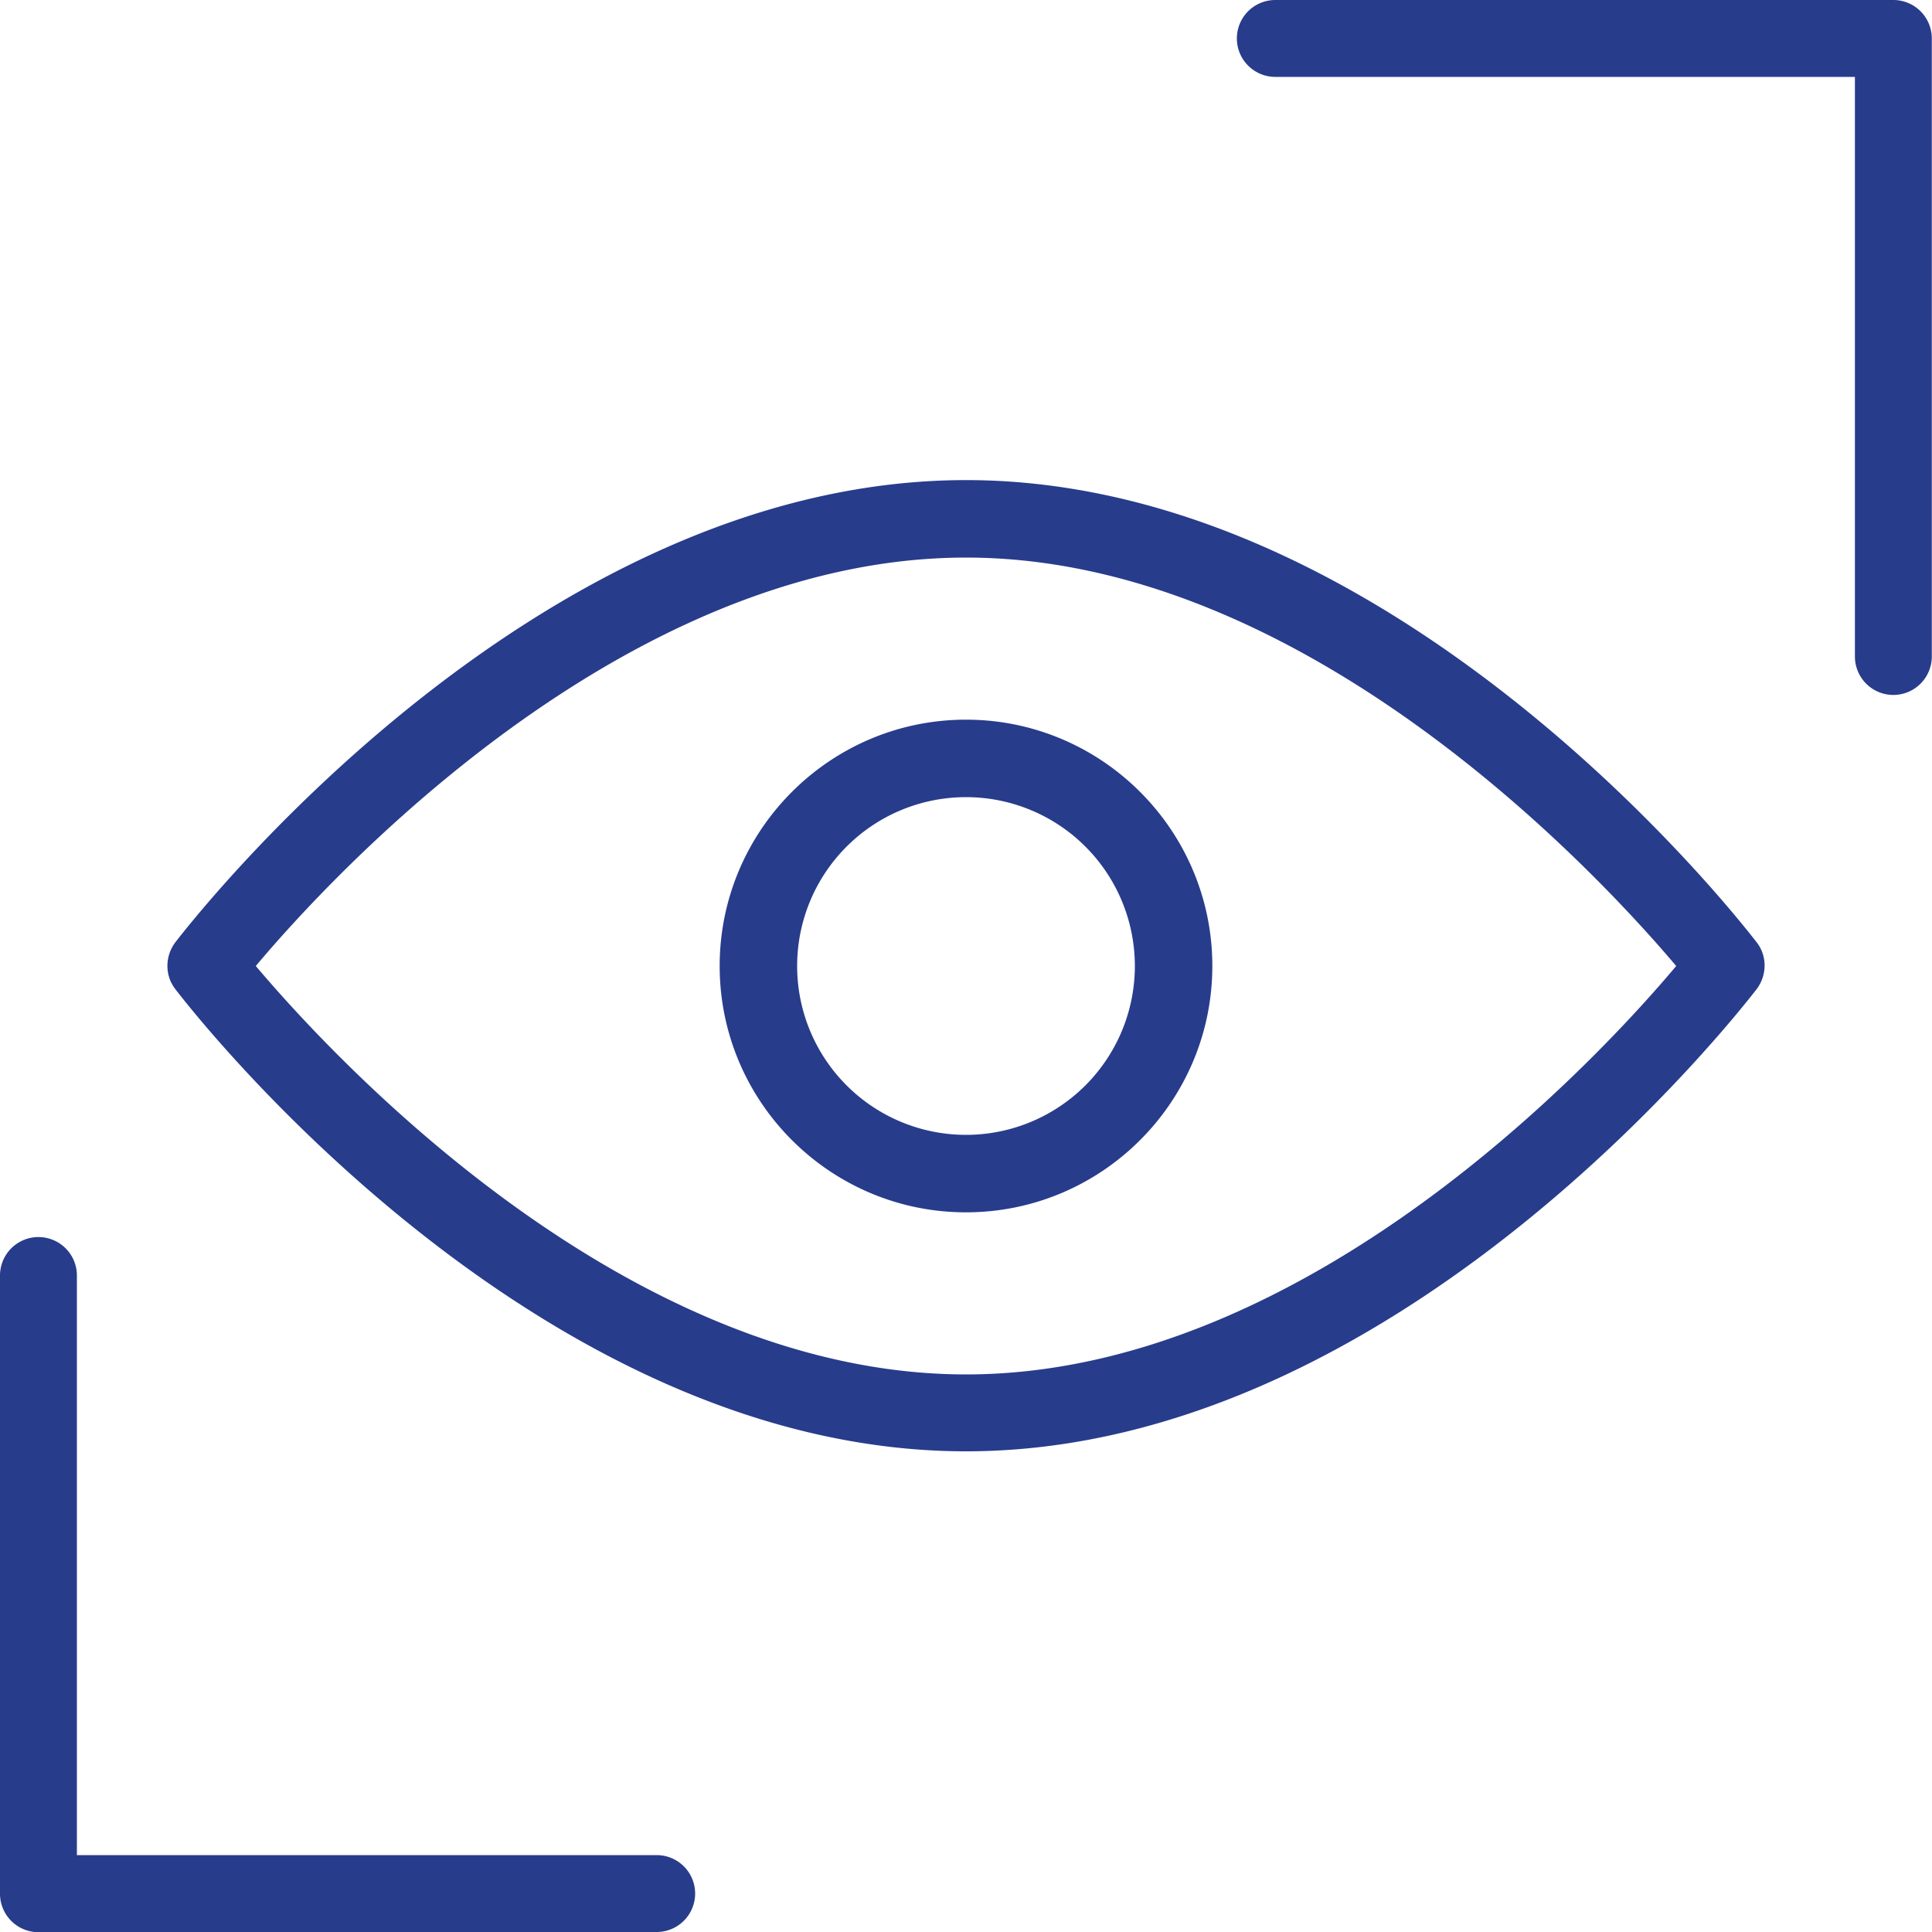 <svg xmlns="http://www.w3.org/2000/svg" viewBox="0 0 100 100" fill="#283c8c" xmlns:v="https://vecta.io/nano"><path d="M1.99 100h32a1.99 1.99 0 0 0 0-3.98H3.98v-30a1.99 1.99 0 1 0-3.98 0v32a1.99 1.99 0 0 0 1.99 1.99zM98.01 0h-32a1.99 1.99 0 1 0 0 3.98h30v30a1.99 1.99 0 0 0 3.98 0V1.99A1.99 1.99 0 0 0 98 0zM9.07 48.78c-.54.73-.54 1.71 0 2.41.75.98 18.47 23.93 40.93 23.93s40.18-22.97 40.93-23.93c.54-.73.54-1.71 0-2.41-.75-.96-18.47-23.93-40.93-23.93S9.82 47.82 9.07 48.78h0zM50 28.86c17.65 0 32.82 16.48 36.76 21.14C82.85 54.66 67.68 71.14 50 71.14S17.18 54.66 13.24 50C17.15 45.34 32.32 28.86 50 28.86h0zm0 33.89c7.03 0 12.75-5.72 12.75-12.75S57.03 37.25 50 37.25 37.25 42.97 37.25 50 42.97 62.75 50 62.75zm0-21.49a8.74 8.74 0 1 1 0 17.48 8.74 8.74 0 1 1 0-17.48h0z"/></svg>
